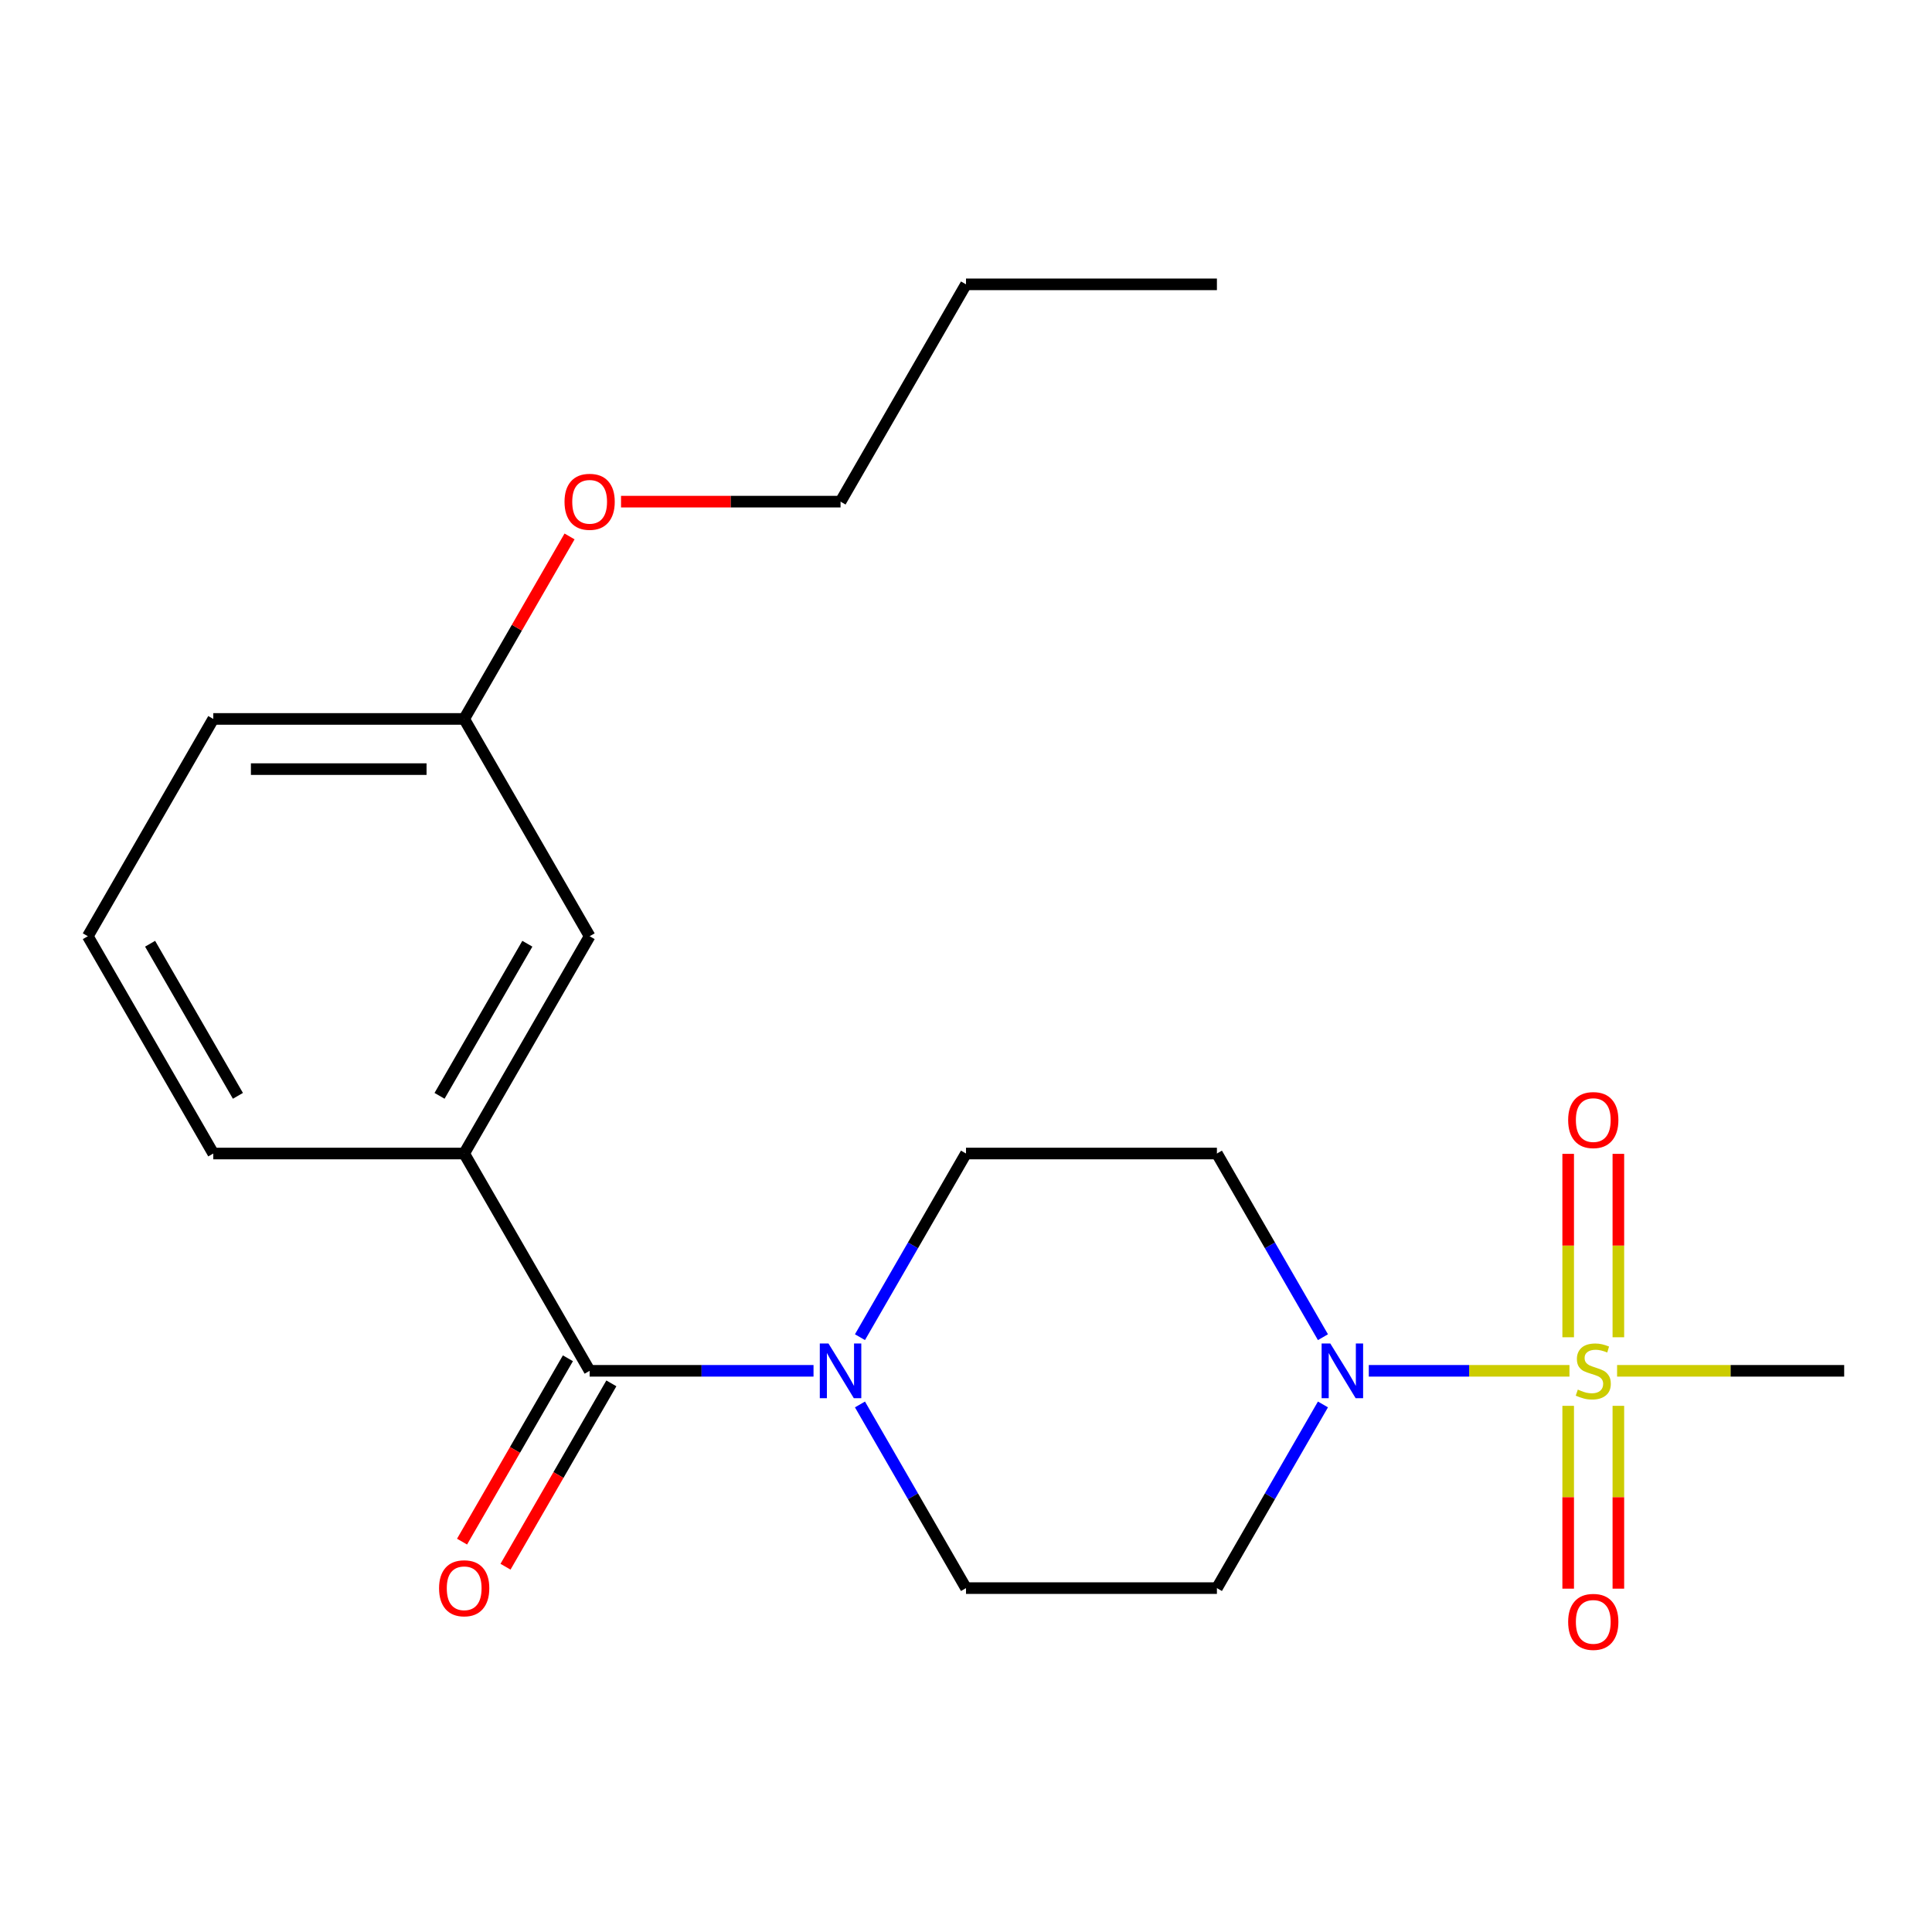 <?xml version='1.0' encoding='iso-8859-1'?>
<svg version='1.1' baseProfile='full'
              xmlns='http://www.w3.org/2000/svg'
                      xmlns:rdkit='http://www.rdkit.org/xml'
                      xmlns:xlink='http://www.w3.org/1999/xlink'
                  xml:space='preserve'
width='1000px' height='1000px' viewBox='0 0 1000 1000'>
<!-- END OF HEADER -->
<rect style='opacity:1.0;fill:#FFFFFF;stroke:none' width='1000' height='1000' x='0' y='0'> </rect>
<path class='bond-0' d='M 812.349,709.533 L 760.416,709.533' style='fill:none;fill-rule:evenodd;stroke:#CCCC00;stroke-width:6px;stroke-linecap:butt;stroke-linejoin:miter;stroke-opacity:1' />
<path class='bond-0' d='M 760.416,709.533 L 708.484,709.533' style='fill:none;fill-rule:evenodd;stroke:#0000FF;stroke-width:6px;stroke-linecap:butt;stroke-linejoin:miter;stroke-opacity:1' />
<path class='bond-6' d='M 837.662,692.166 L 837.662,644.701' style='fill:none;fill-rule:evenodd;stroke:#CCCC00;stroke-width:6px;stroke-linecap:butt;stroke-linejoin:miter;stroke-opacity:1' />
<path class='bond-6' d='M 837.662,644.701 L 837.662,597.235' style='fill:none;fill-rule:evenodd;stroke:#FF0000;stroke-width:6px;stroke-linecap:butt;stroke-linejoin:miter;stroke-opacity:1' />
<path class='bond-6' d='M 811.688,692.166 L 811.688,644.701' style='fill:none;fill-rule:evenodd;stroke:#CCCC00;stroke-width:6px;stroke-linecap:butt;stroke-linejoin:miter;stroke-opacity:1' />
<path class='bond-6' d='M 811.688,644.701 L 811.688,597.235' style='fill:none;fill-rule:evenodd;stroke:#FF0000;stroke-width:6px;stroke-linecap:butt;stroke-linejoin:miter;stroke-opacity:1' />
<path class='bond-7' d='M 811.688,727.66 L 811.688,774.975' style='fill:none;fill-rule:evenodd;stroke:#CCCC00;stroke-width:6px;stroke-linecap:butt;stroke-linejoin:miter;stroke-opacity:1' />
<path class='bond-7' d='M 811.688,774.975 L 811.688,822.289' style='fill:none;fill-rule:evenodd;stroke:#FF0000;stroke-width:6px;stroke-linecap:butt;stroke-linejoin:miter;stroke-opacity:1' />
<path class='bond-7' d='M 837.662,727.66 L 837.662,774.975' style='fill:none;fill-rule:evenodd;stroke:#CCCC00;stroke-width:6px;stroke-linecap:butt;stroke-linejoin:miter;stroke-opacity:1' />
<path class='bond-7' d='M 837.662,774.975 L 837.662,822.289' style='fill:none;fill-rule:evenodd;stroke:#FF0000;stroke-width:6px;stroke-linecap:butt;stroke-linejoin:miter;stroke-opacity:1' />
<path class='bond-12' d='M 837.002,709.533 L 895.774,709.533' style='fill:none;fill-rule:evenodd;stroke:#CCCC00;stroke-width:6px;stroke-linecap:butt;stroke-linejoin:miter;stroke-opacity:1' />
<path class='bond-12' d='M 895.774,709.533 L 954.545,709.533' style='fill:none;fill-rule:evenodd;stroke:#000000;stroke-width:6px;stroke-linecap:butt;stroke-linejoin:miter;stroke-opacity:1' />
<path class='bond-4' d='M 684.755,726.94 L 657.313,774.472' style='fill:none;fill-rule:evenodd;stroke:#0000FF;stroke-width:6px;stroke-linecap:butt;stroke-linejoin:miter;stroke-opacity:1' />
<path class='bond-4' d='M 657.313,774.472 L 629.87,822.004' style='fill:none;fill-rule:evenodd;stroke:#000000;stroke-width:6px;stroke-linecap:butt;stroke-linejoin:miter;stroke-opacity:1' />
<path class='bond-5' d='M 684.755,692.126 L 657.313,644.594' style='fill:none;fill-rule:evenodd;stroke:#0000FF;stroke-width:6px;stroke-linecap:butt;stroke-linejoin:miter;stroke-opacity:1' />
<path class='bond-5' d='M 657.313,644.594 L 629.87,597.062' style='fill:none;fill-rule:evenodd;stroke:#000000;stroke-width:6px;stroke-linecap:butt;stroke-linejoin:miter;stroke-opacity:1' />
<path class='bond-1' d='M 305.195,709.533 L 363.136,709.533' style='fill:none;fill-rule:evenodd;stroke:#000000;stroke-width:6px;stroke-linecap:butt;stroke-linejoin:miter;stroke-opacity:1' />
<path class='bond-1' d='M 363.136,709.533 L 421.078,709.533' style='fill:none;fill-rule:evenodd;stroke:#0000FF;stroke-width:6px;stroke-linecap:butt;stroke-linejoin:miter;stroke-opacity:1' />
<path class='bond-3' d='M 305.195,709.533 L 240.26,597.062' style='fill:none;fill-rule:evenodd;stroke:#000000;stroke-width:6px;stroke-linecap:butt;stroke-linejoin:miter;stroke-opacity:1' />
<path class='bond-10' d='M 293.948,703.039 L 266.551,750.491' style='fill:none;fill-rule:evenodd;stroke:#000000;stroke-width:6px;stroke-linecap:butt;stroke-linejoin:miter;stroke-opacity:1' />
<path class='bond-10' d='M 266.551,750.491 L 239.155,797.943' style='fill:none;fill-rule:evenodd;stroke:#FF0000;stroke-width:6px;stroke-linecap:butt;stroke-linejoin:miter;stroke-opacity:1' />
<path class='bond-10' d='M 316.442,716.026 L 289.045,763.478' style='fill:none;fill-rule:evenodd;stroke:#000000;stroke-width:6px;stroke-linecap:butt;stroke-linejoin:miter;stroke-opacity:1' />
<path class='bond-10' d='M 289.045,763.478 L 261.649,810.931' style='fill:none;fill-rule:evenodd;stroke:#FF0000;stroke-width:6px;stroke-linecap:butt;stroke-linejoin:miter;stroke-opacity:1' />
<path class='bond-2' d='M 445.115,692.126 L 472.557,644.594' style='fill:none;fill-rule:evenodd;stroke:#0000FF;stroke-width:6px;stroke-linecap:butt;stroke-linejoin:miter;stroke-opacity:1' />
<path class='bond-2' d='M 472.557,644.594 L 500,597.062' style='fill:none;fill-rule:evenodd;stroke:#000000;stroke-width:6px;stroke-linecap:butt;stroke-linejoin:miter;stroke-opacity:1' />
<path class='bond-21' d='M 445.115,726.94 L 472.557,774.472' style='fill:none;fill-rule:evenodd;stroke:#0000FF;stroke-width:6px;stroke-linecap:butt;stroke-linejoin:miter;stroke-opacity:1' />
<path class='bond-21' d='M 472.557,774.472 L 500,822.004' style='fill:none;fill-rule:evenodd;stroke:#000000;stroke-width:6px;stroke-linecap:butt;stroke-linejoin:miter;stroke-opacity:1' />
<path class='bond-11' d='M 240.26,597.062 L 305.195,484.591' style='fill:none;fill-rule:evenodd;stroke:#000000;stroke-width:6px;stroke-linecap:butt;stroke-linejoin:miter;stroke-opacity:1' />
<path class='bond-11' d='M 227.506,567.204 L 272.96,488.475' style='fill:none;fill-rule:evenodd;stroke:#000000;stroke-width:6px;stroke-linecap:butt;stroke-linejoin:miter;stroke-opacity:1' />
<path class='bond-14' d='M 240.26,597.062 L 110.39,597.062' style='fill:none;fill-rule:evenodd;stroke:#000000;stroke-width:6px;stroke-linecap:butt;stroke-linejoin:miter;stroke-opacity:1' />
<path class='bond-9' d='M 629.87,822.004 L 500,822.004' style='fill:none;fill-rule:evenodd;stroke:#000000;stroke-width:6px;stroke-linecap:butt;stroke-linejoin:miter;stroke-opacity:1' />
<path class='bond-8' d='M 629.87,597.062 L 500,597.062' style='fill:none;fill-rule:evenodd;stroke:#000000;stroke-width:6px;stroke-linecap:butt;stroke-linejoin:miter;stroke-opacity:1' />
<path class='bond-13' d='M 305.195,484.591 L 240.26,372.12' style='fill:none;fill-rule:evenodd;stroke:#000000;stroke-width:6px;stroke-linecap:butt;stroke-linejoin:miter;stroke-opacity:1' />
<path class='bond-15' d='M 240.26,372.12 L 267.529,324.888' style='fill:none;fill-rule:evenodd;stroke:#000000;stroke-width:6px;stroke-linecap:butt;stroke-linejoin:miter;stroke-opacity:1' />
<path class='bond-15' d='M 267.529,324.888 L 294.799,277.656' style='fill:none;fill-rule:evenodd;stroke:#FF0000;stroke-width:6px;stroke-linecap:butt;stroke-linejoin:miter;stroke-opacity:1' />
<path class='bond-22' d='M 240.26,372.12 L 110.39,372.12' style='fill:none;fill-rule:evenodd;stroke:#000000;stroke-width:6px;stroke-linecap:butt;stroke-linejoin:miter;stroke-opacity:1' />
<path class='bond-22' d='M 220.779,398.094 L 129.87,398.094' style='fill:none;fill-rule:evenodd;stroke:#000000;stroke-width:6px;stroke-linecap:butt;stroke-linejoin:miter;stroke-opacity:1' />
<path class='bond-16' d='M 110.39,597.062 L 45.455,484.591' style='fill:none;fill-rule:evenodd;stroke:#000000;stroke-width:6px;stroke-linecap:butt;stroke-linejoin:miter;stroke-opacity:1' />
<path class='bond-16' d='M 123.144,567.204 L 77.689,488.475' style='fill:none;fill-rule:evenodd;stroke:#000000;stroke-width:6px;stroke-linecap:butt;stroke-linejoin:miter;stroke-opacity:1' />
<path class='bond-18' d='M 321.442,259.65 L 378.253,259.65' style='fill:none;fill-rule:evenodd;stroke:#FF0000;stroke-width:6px;stroke-linecap:butt;stroke-linejoin:miter;stroke-opacity:1' />
<path class='bond-18' d='M 378.253,259.65 L 435.065,259.65' style='fill:none;fill-rule:evenodd;stroke:#000000;stroke-width:6px;stroke-linecap:butt;stroke-linejoin:miter;stroke-opacity:1' />
<path class='bond-17' d='M 45.455,484.591 L 110.39,372.12' style='fill:none;fill-rule:evenodd;stroke:#000000;stroke-width:6px;stroke-linecap:butt;stroke-linejoin:miter;stroke-opacity:1' />
<path class='bond-19' d='M 435.065,259.65 L 500,147.179' style='fill:none;fill-rule:evenodd;stroke:#000000;stroke-width:6px;stroke-linecap:butt;stroke-linejoin:miter;stroke-opacity:1' />
<path class='bond-20' d='M 500,147.179 L 629.87,147.179' style='fill:none;fill-rule:evenodd;stroke:#000000;stroke-width:6px;stroke-linecap:butt;stroke-linejoin:miter;stroke-opacity:1' />
<path  class='atom-0' d='M 816.675 719.253
Q 816.995 719.373, 818.315 719.933
Q 819.635 720.493, 821.075 720.853
Q 822.555 721.173, 823.995 721.173
Q 826.675 721.173, 828.235 719.893
Q 829.795 718.573, 829.795 716.293
Q 829.795 714.733, 828.995 713.773
Q 828.235 712.813, 827.035 712.293
Q 825.835 711.773, 823.835 711.173
Q 821.315 710.413, 819.795 709.693
Q 818.315 708.973, 817.235 707.453
Q 816.195 705.933, 816.195 703.373
Q 816.195 699.813, 818.595 697.613
Q 821.035 695.413, 825.835 695.413
Q 829.115 695.413, 832.835 696.973
L 831.915 700.053
Q 828.515 698.653, 825.955 698.653
Q 823.195 698.653, 821.675 699.813
Q 820.155 700.933, 820.195 702.893
Q 820.195 704.413, 820.955 705.333
Q 821.755 706.253, 822.875 706.773
Q 824.035 707.293, 825.955 707.893
Q 828.515 708.693, 830.035 709.493
Q 831.555 710.293, 832.635 711.933
Q 833.755 713.533, 833.755 716.293
Q 833.755 720.213, 831.115 722.333
Q 828.515 724.413, 824.155 724.413
Q 821.635 724.413, 819.715 723.853
Q 817.835 723.333, 815.595 722.413
L 816.675 719.253
' fill='#CCCC00'/>
<path  class='atom-1' d='M 688.545 695.373
L 697.825 710.373
Q 698.745 711.853, 700.225 714.533
Q 701.705 717.213, 701.785 717.373
L 701.785 695.373
L 705.545 695.373
L 705.545 723.693
L 701.665 723.693
L 691.705 707.293
Q 690.545 705.373, 689.305 703.173
Q 688.105 700.973, 687.745 700.293
L 687.745 723.693
L 684.065 723.693
L 684.065 695.373
L 688.545 695.373
' fill='#0000FF'/>
<path  class='atom-3' d='M 428.805 695.373
L 438.085 710.373
Q 439.005 711.853, 440.485 714.533
Q 441.965 717.213, 442.045 717.373
L 442.045 695.373
L 445.805 695.373
L 445.805 723.693
L 441.925 723.693
L 431.965 707.293
Q 430.805 705.373, 429.565 703.173
Q 428.365 700.973, 428.005 700.293
L 428.005 723.693
L 424.325 723.693
L 424.325 695.373
L 428.805 695.373
' fill='#0000FF'/>
<path  class='atom-7' d='M 811.675 579.743
Q 811.675 572.943, 815.035 569.143
Q 818.395 565.343, 824.675 565.343
Q 830.955 565.343, 834.315 569.143
Q 837.675 572.943, 837.675 579.743
Q 837.675 586.623, 834.275 590.543
Q 830.875 594.423, 824.675 594.423
Q 818.435 594.423, 815.035 590.543
Q 811.675 586.663, 811.675 579.743
M 824.675 591.223
Q 828.995 591.223, 831.315 588.343
Q 833.675 585.423, 833.675 579.743
Q 833.675 574.183, 831.315 571.383
Q 828.995 568.543, 824.675 568.543
Q 820.355 568.543, 817.995 571.343
Q 815.675 574.143, 815.675 579.743
Q 815.675 585.463, 817.995 588.343
Q 820.355 591.223, 824.675 591.223
' fill='#FF0000'/>
<path  class='atom-8' d='M 811.675 839.483
Q 811.675 832.683, 815.035 828.883
Q 818.395 825.083, 824.675 825.083
Q 830.955 825.083, 834.315 828.883
Q 837.675 832.683, 837.675 839.483
Q 837.675 846.363, 834.275 850.283
Q 830.875 854.163, 824.675 854.163
Q 818.435 854.163, 815.035 850.283
Q 811.675 846.403, 811.675 839.483
M 824.675 850.963
Q 828.995 850.963, 831.315 848.083
Q 833.675 845.163, 833.675 839.483
Q 833.675 833.923, 831.315 831.123
Q 828.995 828.283, 824.675 828.283
Q 820.355 828.283, 817.995 831.083
Q 815.675 833.883, 815.675 839.483
Q 815.675 845.203, 817.995 848.083
Q 820.355 850.963, 824.675 850.963
' fill='#FF0000'/>
<path  class='atom-11' d='M 227.26 822.084
Q 227.26 815.284, 230.62 811.484
Q 233.98 807.684, 240.26 807.684
Q 246.54 807.684, 249.9 811.484
Q 253.26 815.284, 253.26 822.084
Q 253.26 828.964, 249.86 832.884
Q 246.46 836.764, 240.26 836.764
Q 234.02 836.764, 230.62 832.884
Q 227.26 829.004, 227.26 822.084
M 240.26 833.564
Q 244.58 833.564, 246.9 830.684
Q 249.26 827.764, 249.26 822.084
Q 249.26 816.524, 246.9 813.724
Q 244.58 810.884, 240.26 810.884
Q 235.94 810.884, 233.58 813.684
Q 231.26 816.484, 231.26 822.084
Q 231.26 827.804, 233.58 830.684
Q 235.94 833.564, 240.26 833.564
' fill='#FF0000'/>
<path  class='atom-16' d='M 292.195 259.73
Q 292.195 252.93, 295.555 249.13
Q 298.915 245.33, 305.195 245.33
Q 311.475 245.33, 314.835 249.13
Q 318.195 252.93, 318.195 259.73
Q 318.195 266.61, 314.795 270.53
Q 311.395 274.41, 305.195 274.41
Q 298.955 274.41, 295.555 270.53
Q 292.195 266.65, 292.195 259.73
M 305.195 271.21
Q 309.515 271.21, 311.835 268.33
Q 314.195 265.41, 314.195 259.73
Q 314.195 254.17, 311.835 251.37
Q 309.515 248.53, 305.195 248.53
Q 300.875 248.53, 298.515 251.33
Q 296.195 254.13, 296.195 259.73
Q 296.195 265.45, 298.515 268.33
Q 300.875 271.21, 305.195 271.21
' fill='#FF0000'/>
</svg>
